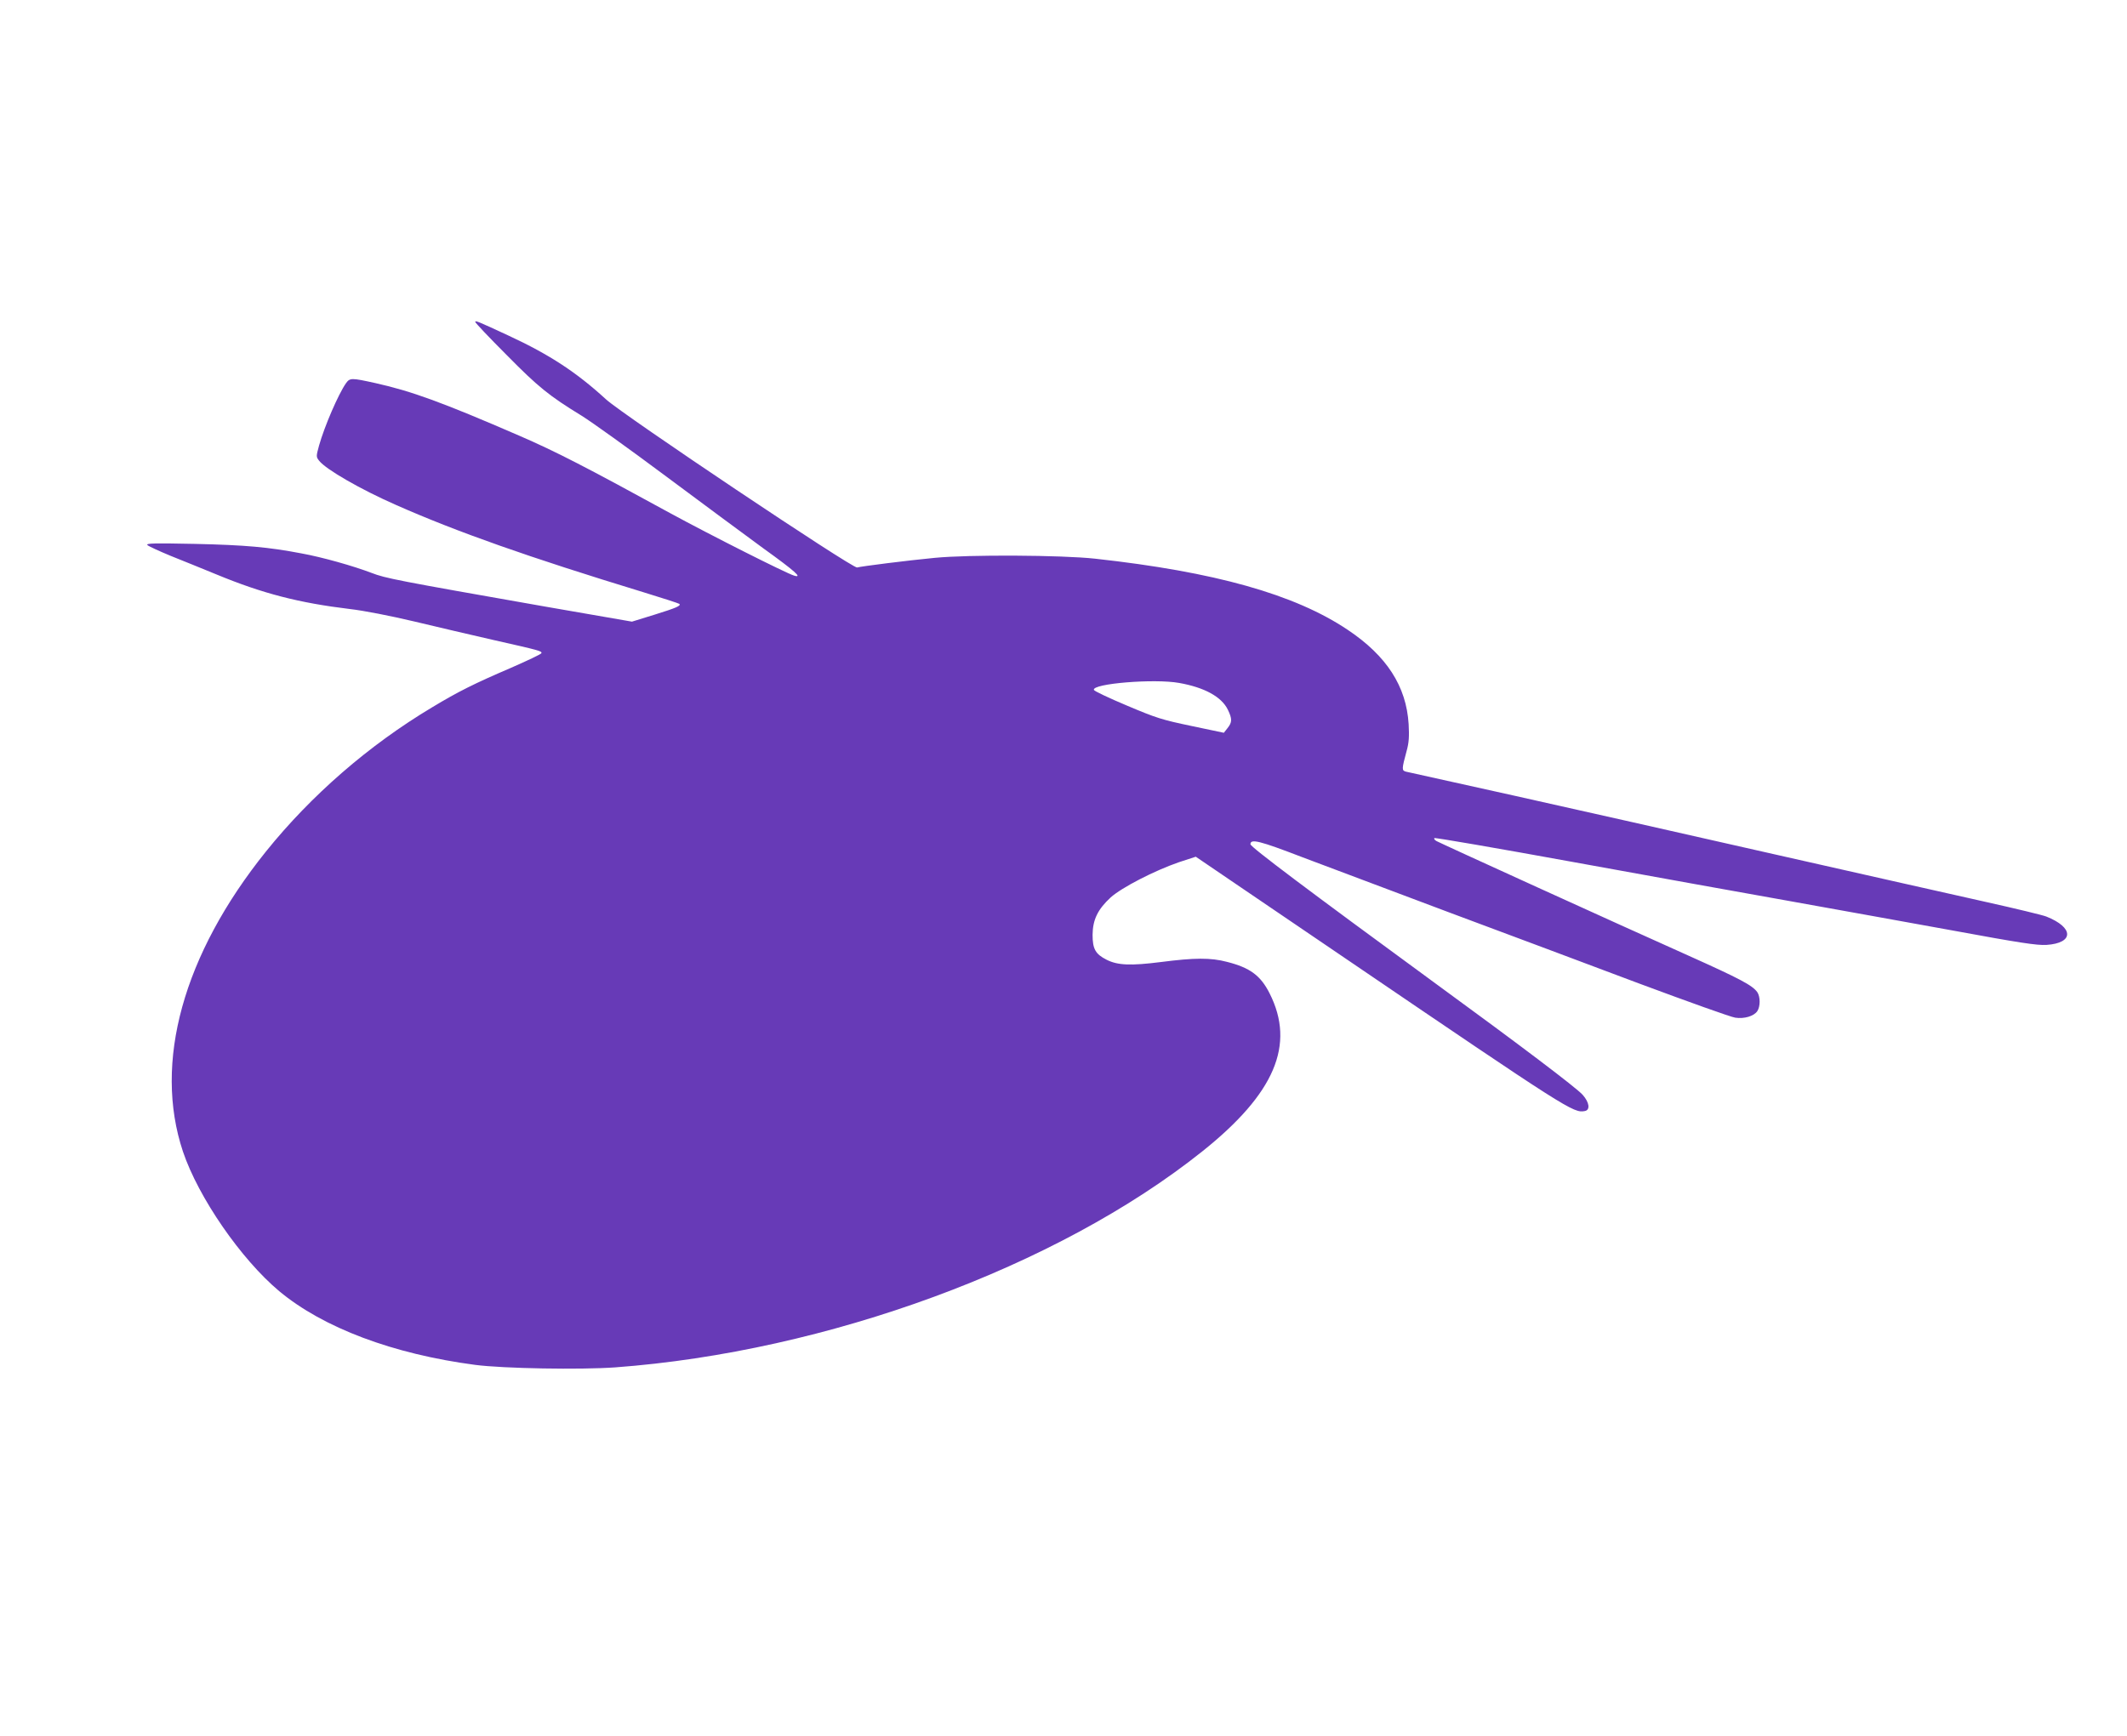 <?xml version="1.0" standalone="no"?>
<!DOCTYPE svg PUBLIC "-//W3C//DTD SVG 20010904//EN"
 "http://www.w3.org/TR/2001/REC-SVG-20010904/DTD/svg10.dtd">
<svg version="1.0" xmlns="http://www.w3.org/2000/svg"
 width="1280pt" height="1045pt" viewBox="0 0 1280 1045"
 preserveAspectRatio="xMidYMid meet">
<g transform="translate(0,1045) scale(0.1,-0.1)"
fill="#673ab7" stroke="none">
<path d="M2860 8512 c0 -5 84 -94 188 -198 191 -194 257 -247 453 -367 58 -36
283 -197 500 -359 217 -162 484 -359 593 -439 192 -138 238 -180 185 -164 -46
13 -507 246 -744 375 -502 275 -690 372 -907 466 -468 203 -650 269 -869 318
-145 32 -153 32 -177 -1 -46 -66 -129 -258 -162 -375 -18 -66 -18 -68 1 -92
41 -52 249 -172 463 -266 364 -161 797 -314 1485 -524 118 -36 216 -68 219
-71 12 -11 -17 -24 -149 -65 l-136 -42 -524 91 c-899 158 -959 170 -1042 202
-110 42 -297 95 -424 118 -199 38 -336 50 -638 57 -249 5 -298 4 -288 -7 7 -7
70 -36 140 -65 71 -28 195 -79 276 -112 278 -115 496 -171 802 -208 81 -9 245
-41 388 -75 137 -33 348 -82 470 -110 288 -65 299 -68 295 -81 -2 -6 -85 -45
-183 -88 -221 -95 -314 -141 -475 -238 -381 -228 -727 -529 -999 -867 -499
-621 -679 -1271 -500 -1807 93 -276 349 -647 579 -840 265 -221 686 -379 1180
-444 170 -22 632 -30 842 -15 1273 94 2661 604 3533 1300 436 348 562 642 405
952 -54 107 -118 154 -256 189 -99 26 -196 25 -398 -1 -182 -23 -260 -20 -327
14 -67 34 -84 65 -84 150 1 91 31 153 109 225 67 60 263 161 411 212 l101 33
269 -183 c149 -101 437 -297 640 -435 1335 -908 1364 -926 1432 -913 34 6 28
52 -13 98 -40 44 -370 294 -899 680 -750 549 -1100 812 -1100 828 0 35 55 21
315 -79 146 -55 542 -204 880 -331 338 -126 854 -319 1146 -429 293 -109 552
-202 577 -205 54 -8 111 9 132 39 19 28 19 87 0 115 -30 41 -101 79 -415 220
-432 193 -1490 675 -1515 689 -11 6 -17 14 -13 18 3 4 379 -61 835 -144 455
-83 1044 -189 1308 -236 264 -47 703 -127 975 -176 407 -75 507 -90 565 -87
167 11 166 105 -1 171 -23 9 -185 48 -360 87 -176 39 -746 168 -1269 286 -522
119 -1231 278 -1575 355 -344 76 -636 141 -649 144 -26 7 -26 14 4 125 14 50
16 87 12 161 -14 228 -132 411 -367 568 -319 214 -801 349 -1520 428 -201 22
-760 25 -965 5 -158 -15 -444 -51 -467 -58 -26 -8 -1407 917 -1511 1012 -178
163 -339 269 -587 384 -187 87 -200 92 -200 82z m4236 -2173 c152 -27 255 -83
293 -161 27 -56 26 -76 -2 -111 l-22 -28 -195 41 c-177 37 -212 48 -389 123
-107 45 -196 87 -198 94 -13 38 363 69 513 42z"/>
</g>
</svg>
